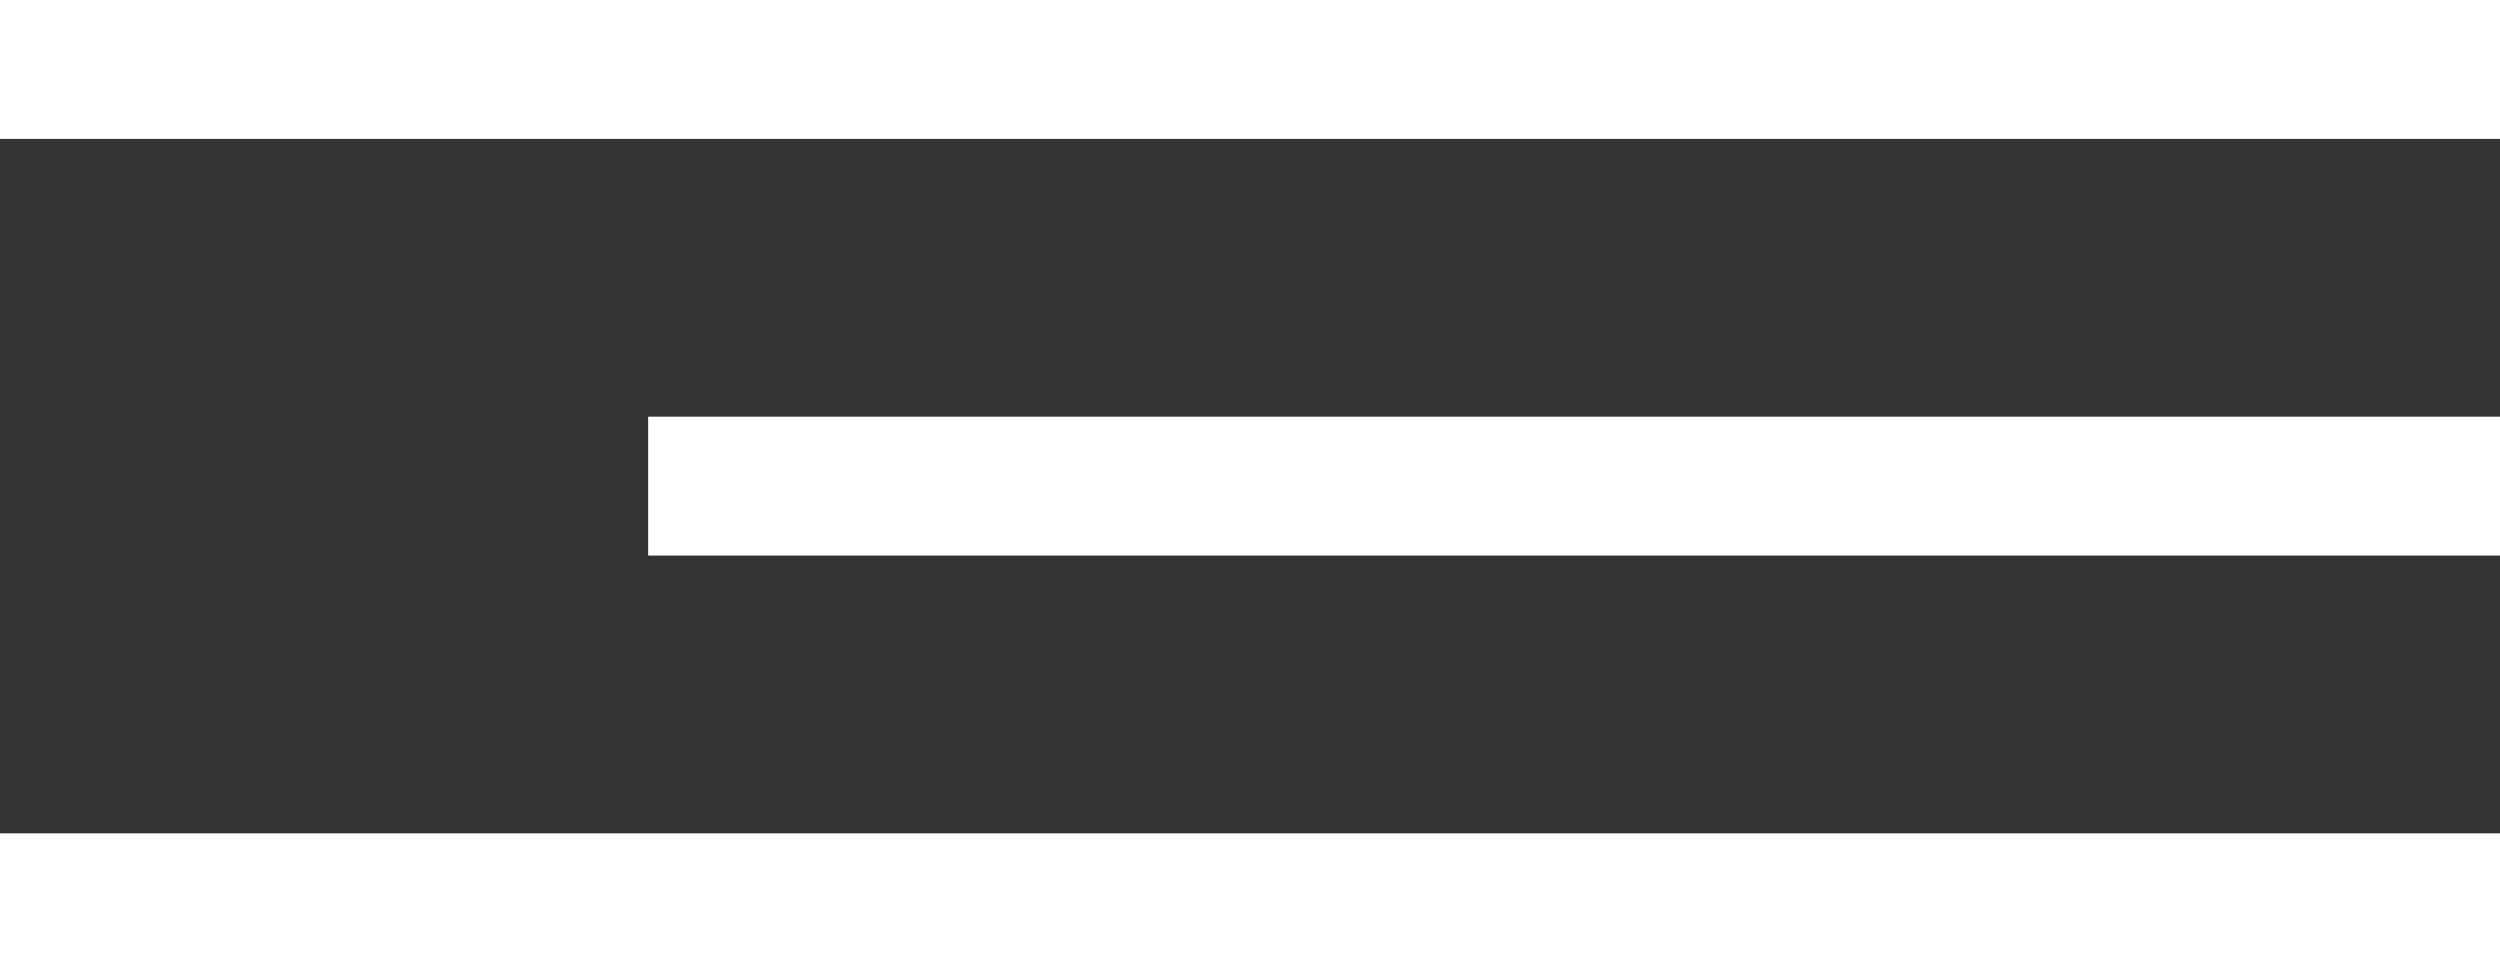 <?xml version="1.0" encoding="UTF-8"?> <svg xmlns="http://www.w3.org/2000/svg" width="54" height="21" viewBox="0 0 54 21" fill="none"><rect x="0" y="0" width="54" height="21" fill="#333333" stroke="none"/><rect width="54" height="3" fill="white"></rect><rect y="18" width="54" height="3" fill="white"></rect><rect x="14" y="9" width="40" height="3" fill="white"></rect></svg> 